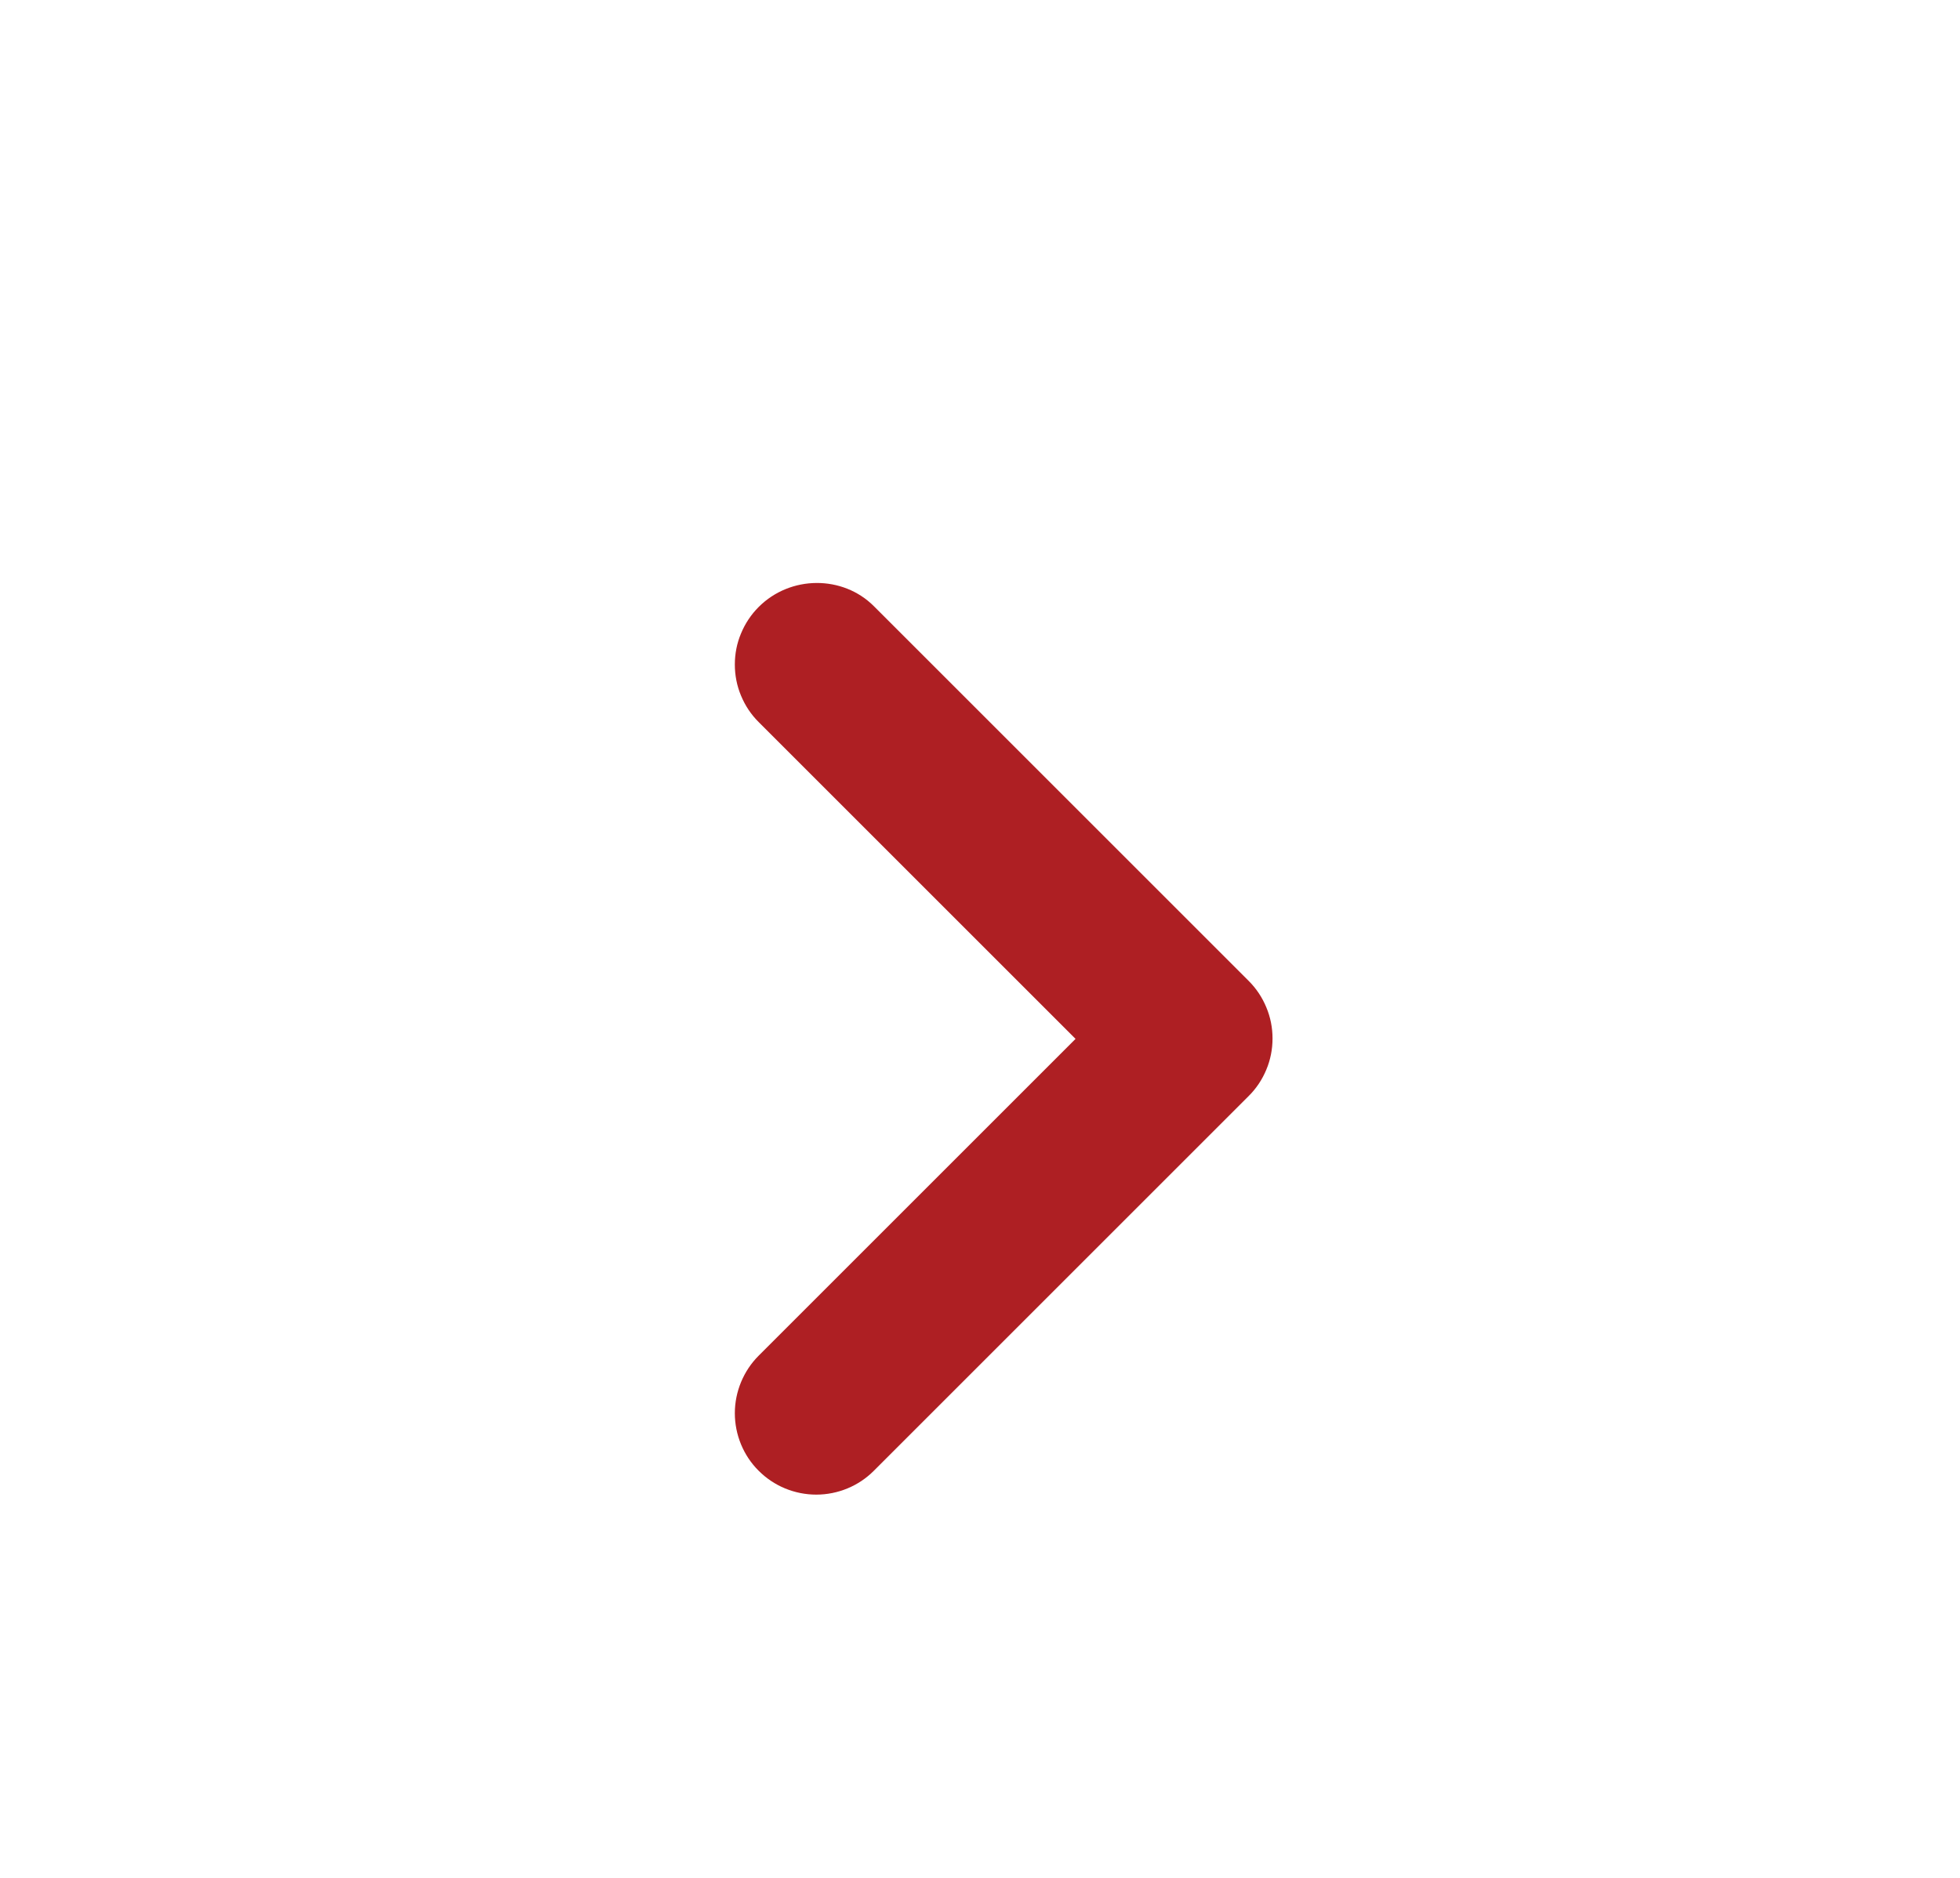 <svg width="24" height="23" viewBox="0 0 24 23" fill="none" xmlns="http://www.w3.org/2000/svg">
<path d="M9.29 7.434C9.197 7.527 9.124 7.637 9.074 7.758C9.023 7.878 8.998 8.008 8.998 8.139C8.998 8.27 9.023 8.4 9.074 8.521C9.124 8.642 9.197 8.752 9.29 8.844L13.17 12.724L9.29 16.604C9.197 16.697 9.124 16.807 9.074 16.928C9.024 17.049 8.998 17.178 8.998 17.309C8.998 17.44 9.024 17.57 9.074 17.691C9.124 17.812 9.197 17.922 9.29 18.014C9.383 18.107 9.492 18.18 9.613 18.23C9.734 18.28 9.864 18.306 9.995 18.306C10.126 18.306 10.256 18.28 10.377 18.23C10.498 18.18 10.607 18.107 10.7 18.014L15.29 13.424C15.383 13.332 15.456 13.222 15.506 13.101C15.557 12.98 15.582 12.85 15.582 12.719C15.582 12.588 15.557 12.459 15.506 12.338C15.456 12.216 15.383 12.107 15.29 12.014L10.7 7.424C10.32 7.044 9.68 7.044 9.29 7.434Z" fill="#AE1F23"/>
</svg>
